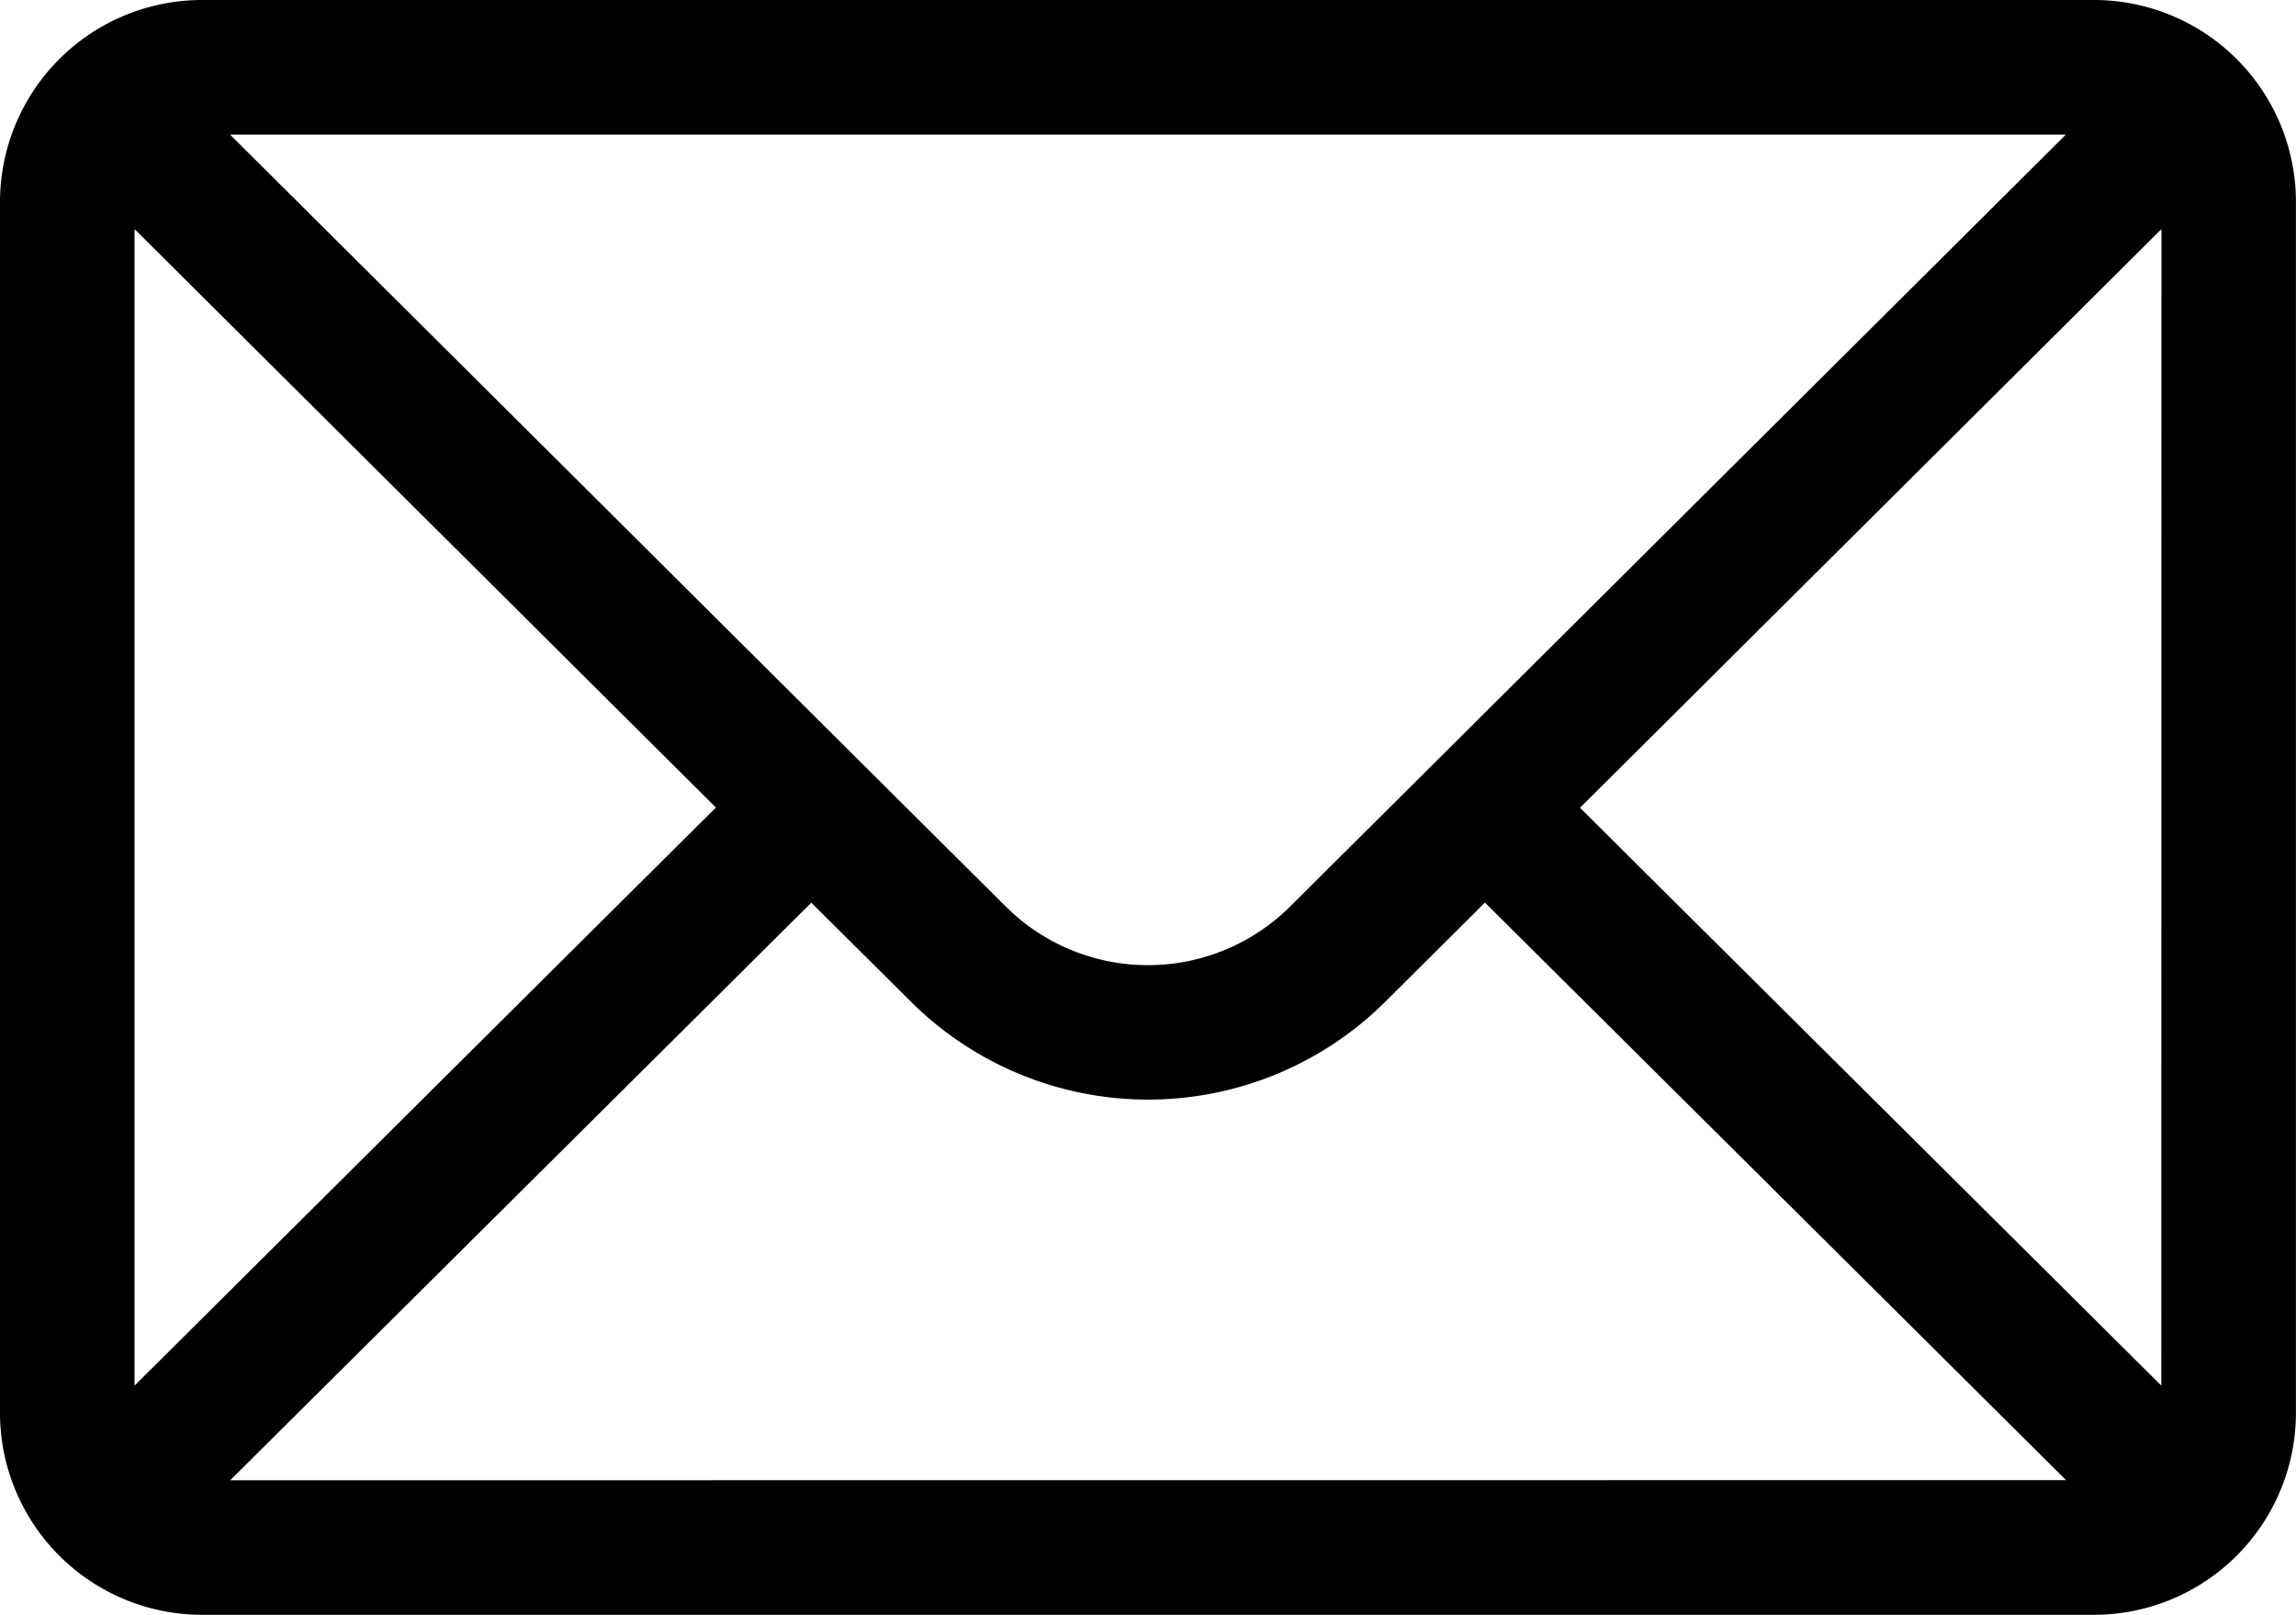 <svg xmlns="http://www.w3.org/2000/svg" width="37.095" height="26.082" viewBox="0 0 37.095 26.082">
  <g id="mail" transform="translate(0 -76)">
    <g id="Group_2306" data-name="Group 2306" transform="translate(0 76)">
      <path id="Path_11541" data-name="Path 11541" d="M33.834,76H3.26A3.265,3.265,0,0,0,0,79.26V98.822a3.265,3.265,0,0,0,3.26,3.26H33.834a3.264,3.264,0,0,0,3.26-3.26V79.26A3.263,3.263,0,0,0,33.834,76Zm-.457,2.174L20.853,90.633a3.26,3.26,0,0,1-4.613,0L3.717,78.174ZM2.174,98.38V79.7l9.392,9.343Zm1.545,1.529,9.389-9.329,1.6,1.59a5.434,5.434,0,0,0,7.683,0l1.6-1.592,9.389,9.329Zm31.2-1.529-9.392-9.333L34.921,79.7Z" transform="translate(0 -76)"/>
    </g>
  </g>
</svg>
